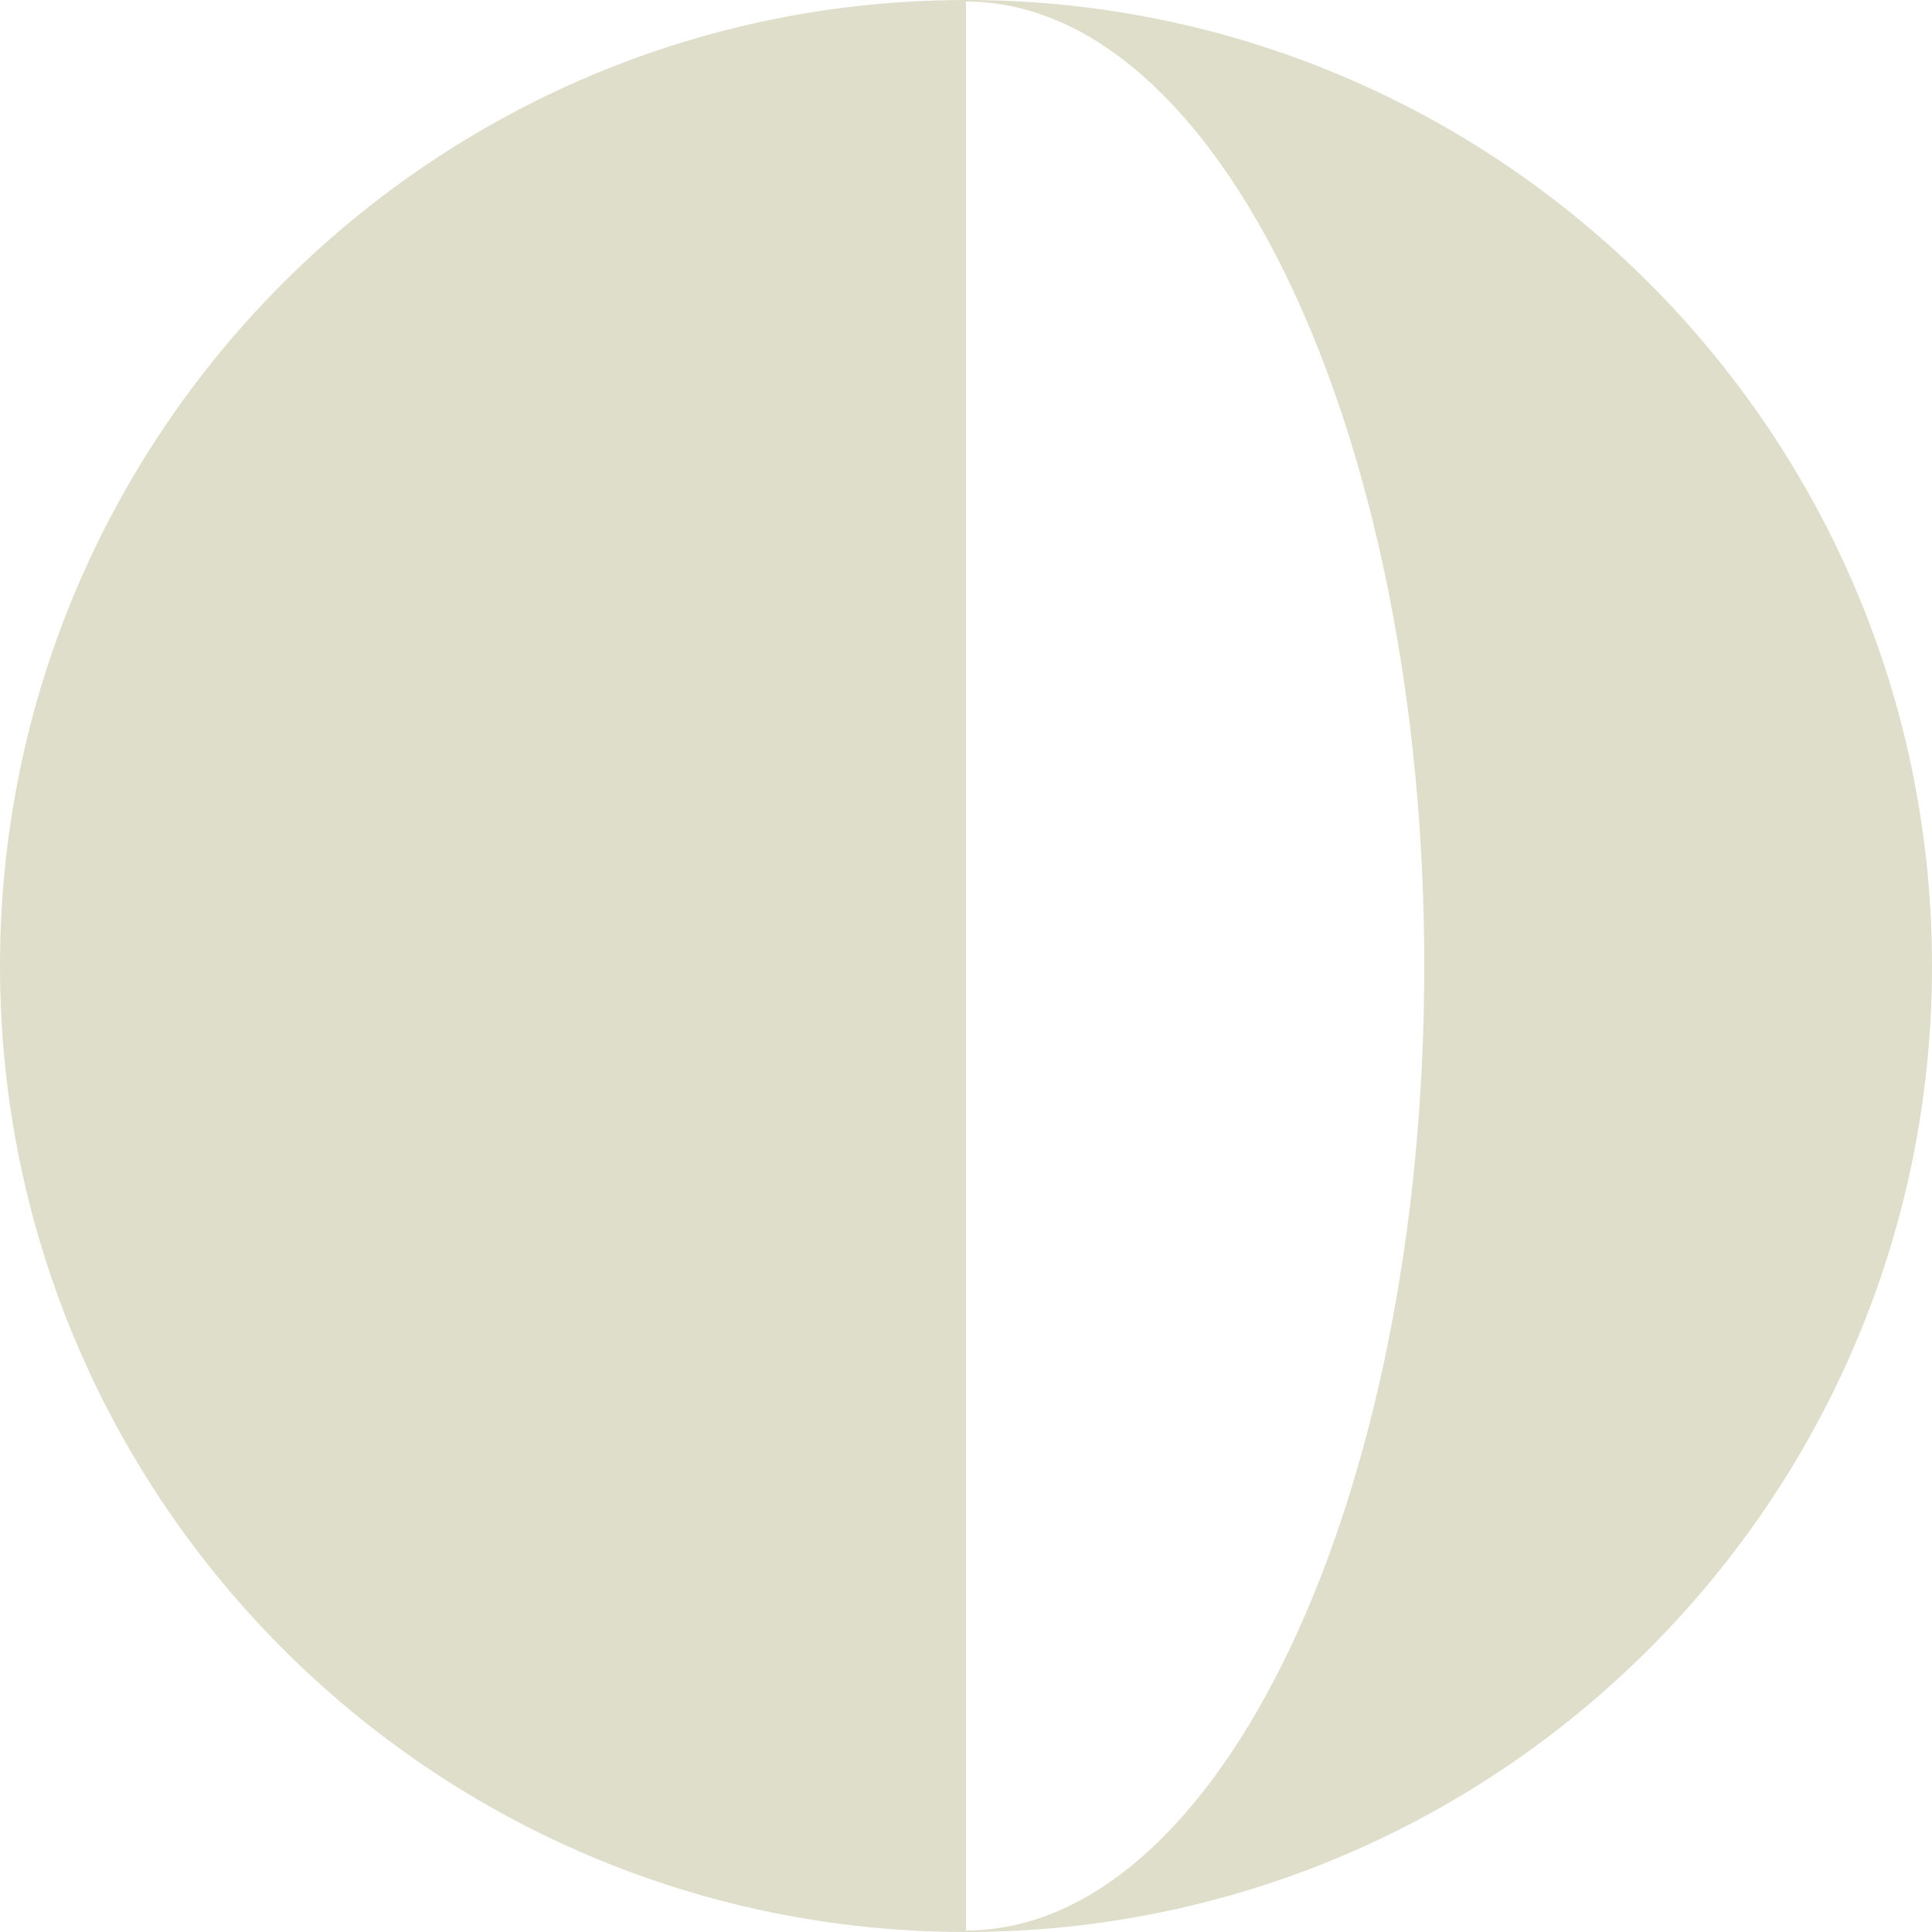 <?xml version="1.0" encoding="UTF-8"?>
<svg id="Artwork" xmlns="http://www.w3.org/2000/svg" version="1.1" viewBox="0 0 100 100">
  <!-- Generator: Adobe Illustrator 29.1.0, SVG Export Plug-In . SVG Version: 2.1.0 Build 142)  -->
  <defs>
    <style>
      .st0 {
        fill: #dfdecb;
      }
    </style>
  </defs>
  <path class="st0" d="M50,0C22.38,0,0,22.41,0,50s22.38,50,50,50,50-22.41,50-50S77.62,0,50,0ZM50,99.92V.08c13.11,0,23.72,22.34,23.72,49.92s-10.61,49.92-23.72,49.92Z"/>
</svg>